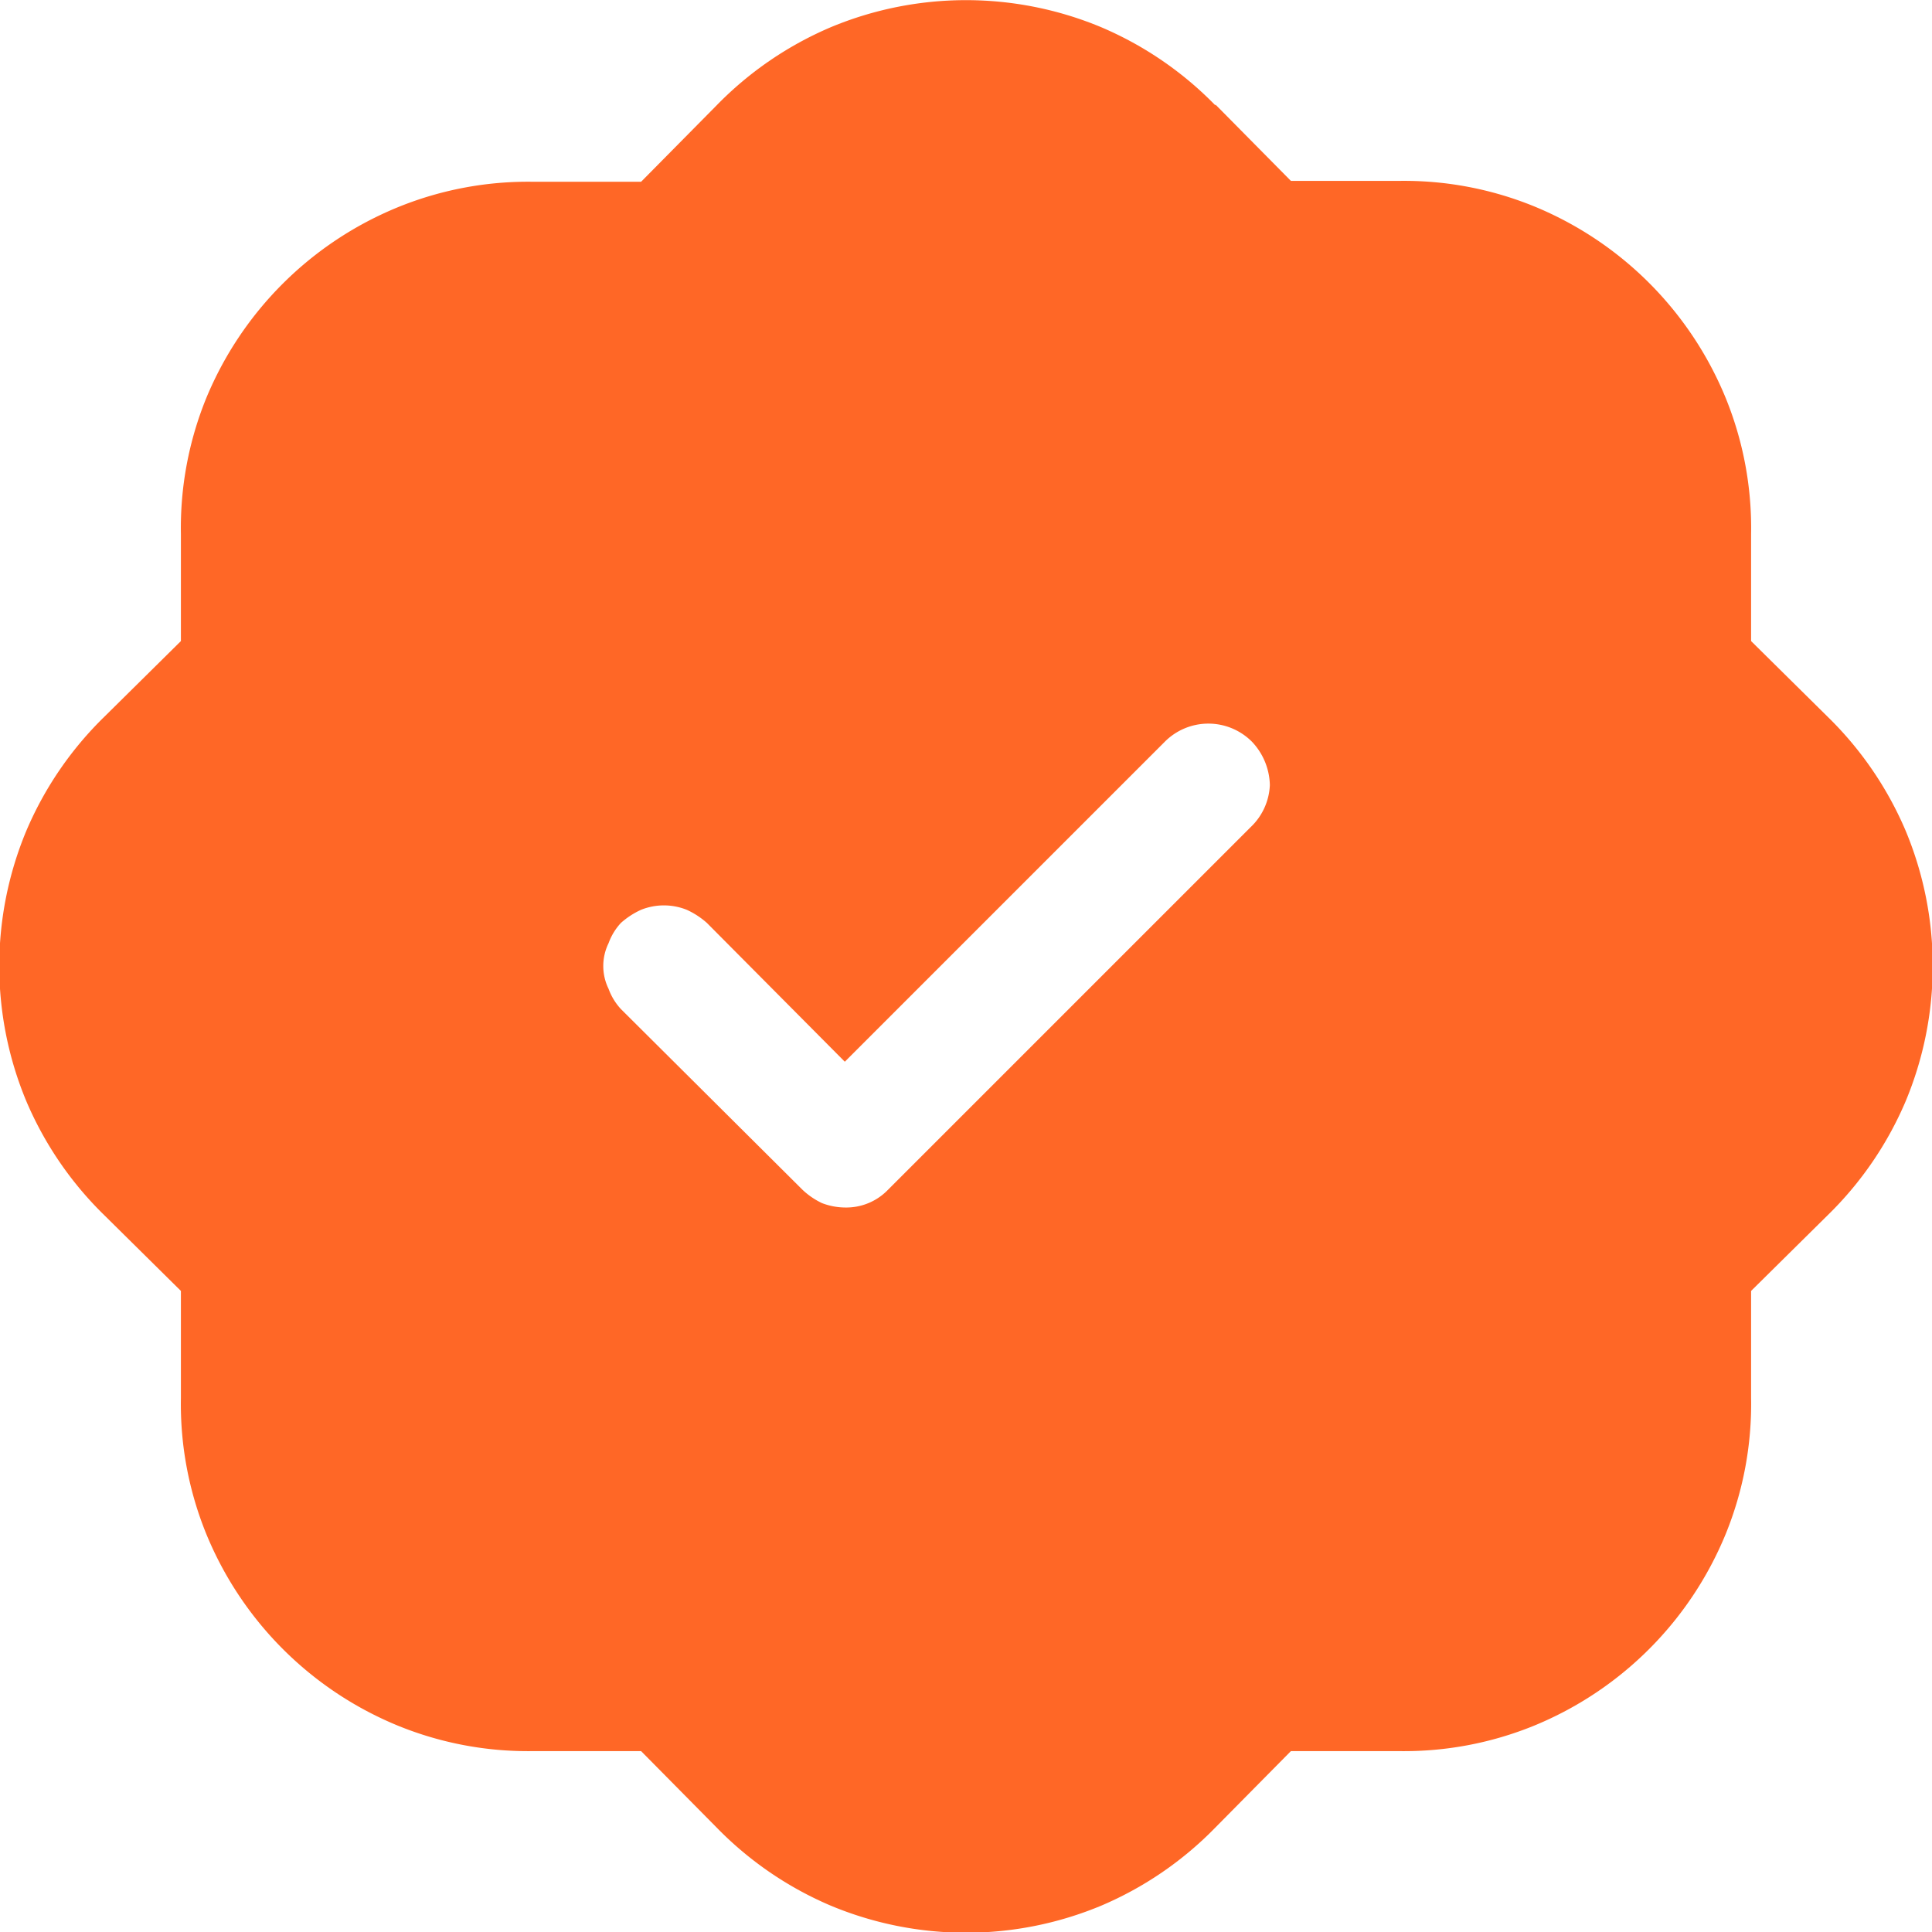 <svg xmlns="http://www.w3.org/2000/svg" viewBox="0 0 22 22"><defs><style>.cls-1{fill:#ff6726;}</style></defs><g id="Layer_2" data-name="Layer 2"><g id="Layer_1-2" data-name="Layer 1"><path class="cls-1" d="M13.84,1.2a4,4,0,0,0-1.3-.89,4,4,0,0,0-3.08,0,4,4,0,0,0-1.3.89l-.86.87H6.08a3.92,3.92,0,0,0-1.55.29A4,4,0,0,0,2.35,4.53a3.92,3.92,0,0,0-.29,1.55V7.3l-.87.86a4,4,0,0,0-.89,1.3,4,4,0,0,0,0,3.08,4,4,0,0,0,.89,1.3l.87.86v1.22a3.92,3.92,0,0,0,.29,1.55,4,4,0,0,0,2.18,2.18,3.92,3.92,0,0,0,1.55.29H7.3l.86.87a4,4,0,0,0,1.3.89,4,4,0,0,0,3.08,0,4,4,0,0,0,1.3-.89l.86-.87h1.22a3.92,3.92,0,0,0,1.55-.29,4,4,0,0,0,2.18-2.18,3.92,3.92,0,0,0,.29-1.55V14.7l.87-.86a4,4,0,0,0,.89-1.3,4,4,0,0,0,0-3.08,4,4,0,0,0-.89-1.3l-.87-.86V6.08a3.92,3.92,0,0,0-.29-1.55,4,4,0,0,0-2.18-2.18,3.92,3.92,0,0,0-1.55-.29H14.7l-.86-.87Zm.4,8.22-4.13,4.13a.66.66,0,0,1-.49.2.75.75,0,0,1-.26-.05.86.86,0,0,1-.22-.15L7.07,11.49a.68.68,0,0,1-.14-.23.59.59,0,0,1,0-.52.68.68,0,0,1,.14-.23.91.91,0,0,1,.23-.15.7.7,0,0,1,.52,0,.91.91,0,0,1,.23.15l1.57,1.58,3.64-3.64a.7.7,0,0,1,1,0,.74.74,0,0,1,.2.49A.7.7,0,0,1,14.24,9.42Z"/></g></g></svg>